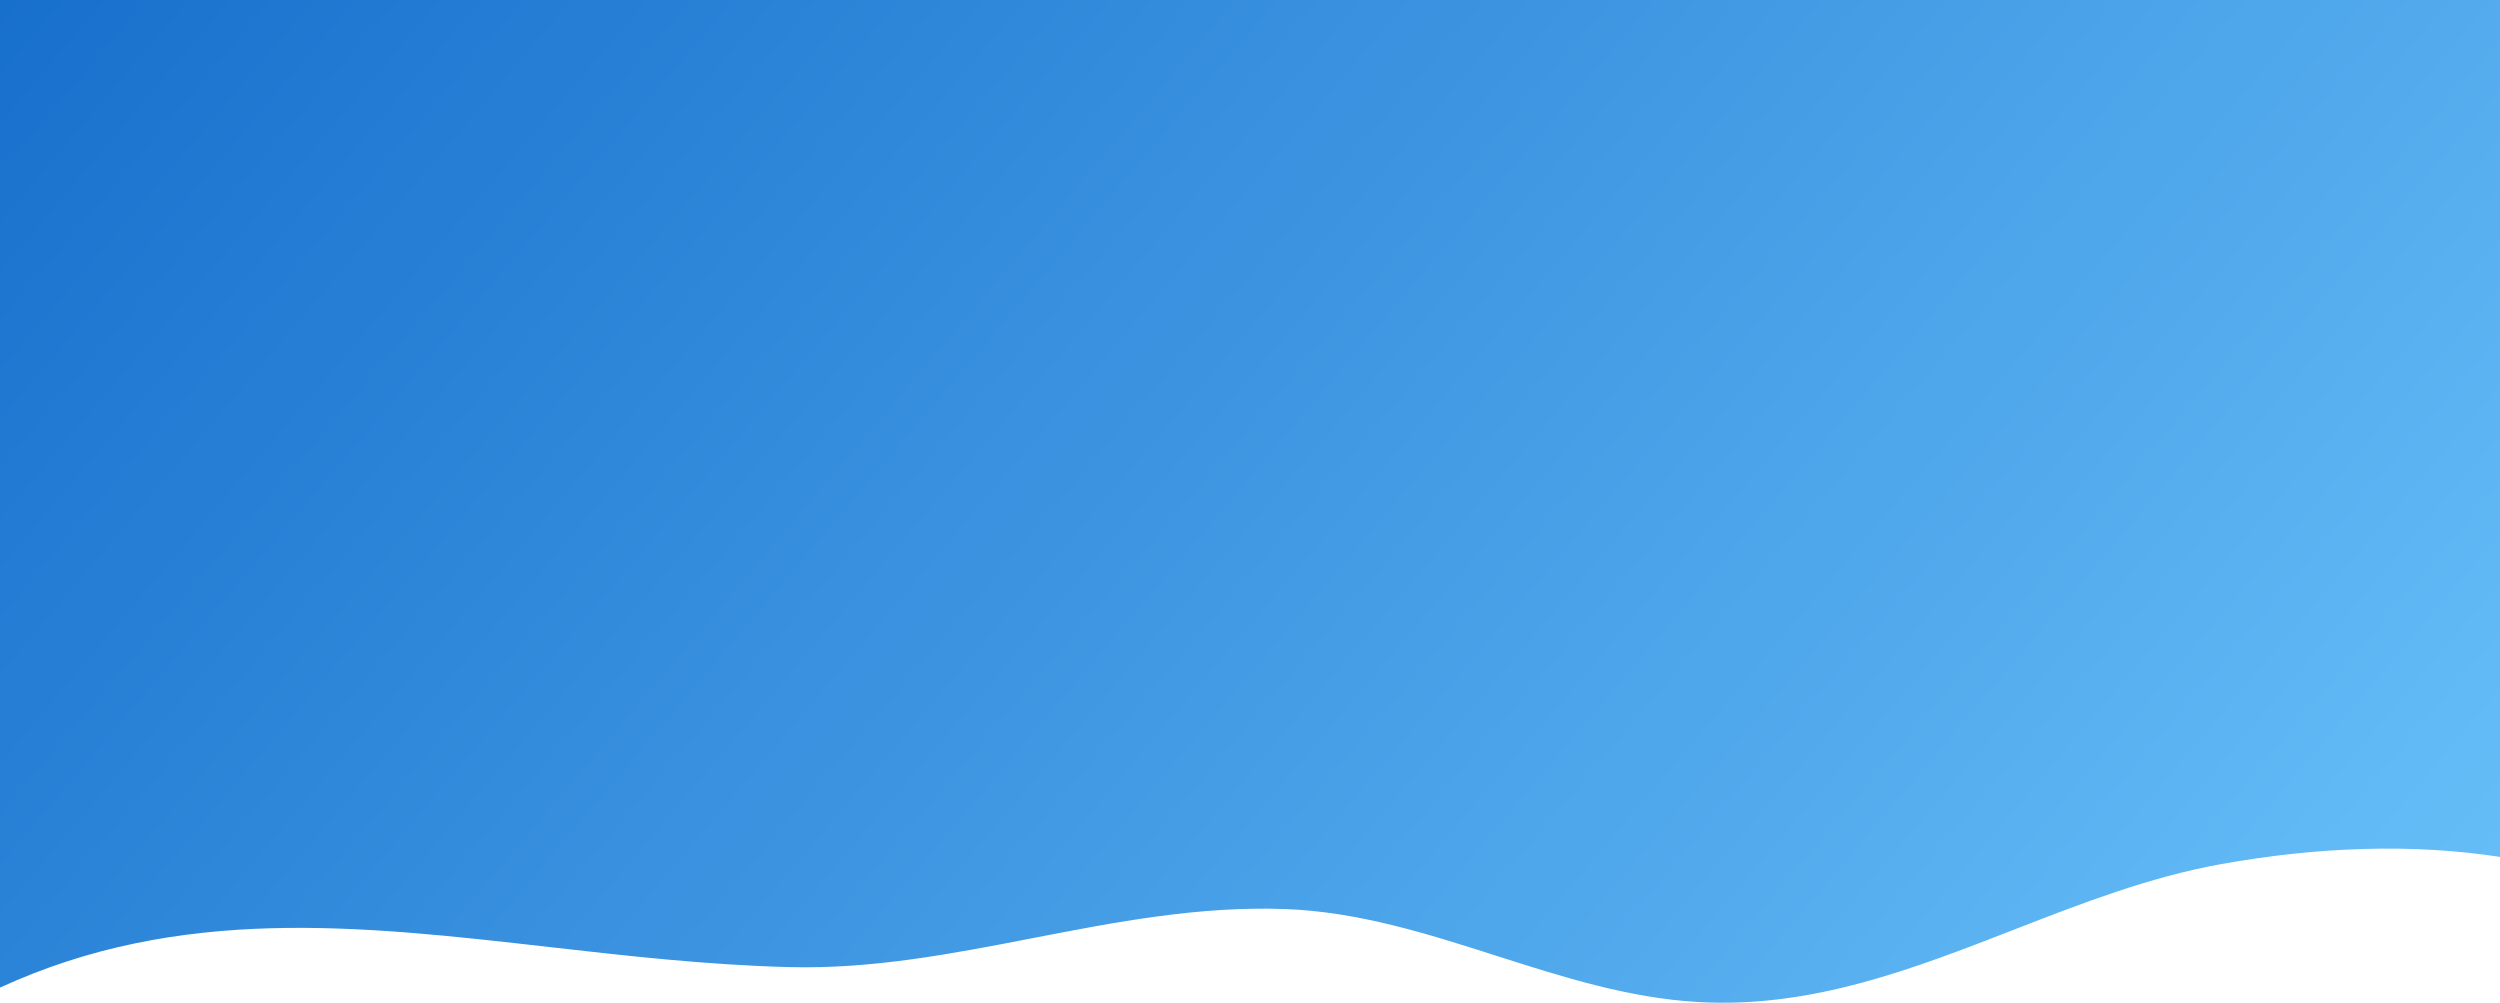 <svg width="1440" height="578" viewBox="0 0 1440 578" fill="none" xmlns="http://www.w3.org/2000/svg">
<path fill-rule="evenodd" clip-rule="evenodd" d="M1440 0H0V568.854C103.579 521.277 207.183 533.064 316.35 545.483L316.352 545.483C361.485 550.618 407.569 555.86 454.995 557.061C502.577 558.256 548.679 549.314 594.911 540.346L594.911 540.345C642.683 531.078 690.592 521.785 740.415 523.623C782.582 525.183 822.33 537.888 862.015 550.572C900.2 562.777 938.327 574.964 978.495 577.186C1043.59 580.803 1101.61 558.227 1159.88 535.553C1198.8 520.407 1237.84 505.217 1279.17 497.764C1335.29 487.65 1390.16 485.87 1440 493.583V0Z" fill="url(#paint0_linear_3_1496)"/>
<defs>
<linearGradient id="paint0_linear_3_1496" x1="153.781" y1="-181.348" x2="1276.34" y2="770.57" gradientUnits="userSpaceOnUse">
<stop stop-color="#1870CD"/>
<stop offset="1" stop-color="#68C0F9"/>
</linearGradient>
</defs>
</svg>
